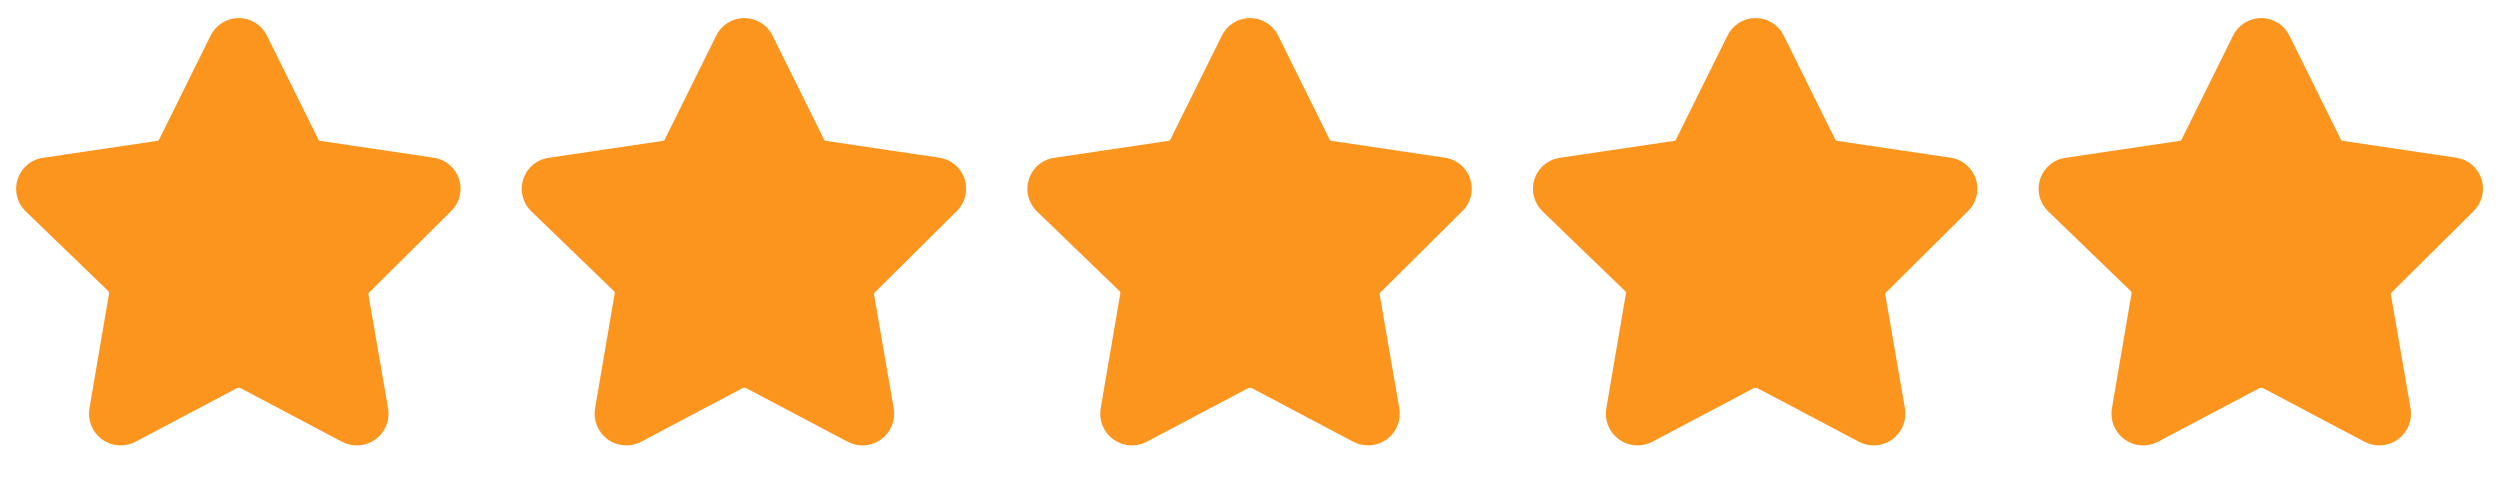 <svg width="89" height="17" viewBox="0 0 89 17" fill="none" xmlns="http://www.w3.org/2000/svg">
<g clip-path="url(#clip0_484_309)">
<path d="M9.06 1.501L10.877 5.169C10.918 5.263 10.983 5.343 11.066 5.403C11.148 5.463 11.245 5.501 11.346 5.512L15.357 6.107C15.473 6.121 15.583 6.169 15.673 6.244C15.763 6.319 15.83 6.418 15.866 6.529C15.902 6.641 15.905 6.76 15.876 6.873C15.847 6.987 15.786 7.089 15.7 7.169L12.809 10.038C12.735 10.107 12.679 10.193 12.648 10.289C12.616 10.385 12.608 10.487 12.626 10.587L13.323 14.621C13.343 14.737 13.33 14.856 13.286 14.965C13.242 15.074 13.168 15.168 13.073 15.238C12.977 15.307 12.865 15.348 12.747 15.356C12.63 15.364 12.512 15.339 12.409 15.284L8.797 13.375C8.705 13.33 8.603 13.306 8.5 13.306C8.397 13.306 8.295 13.33 8.203 13.375L4.591 15.284C4.488 15.339 4.37 15.364 4.253 15.356C4.135 15.348 4.023 15.307 3.927 15.238C3.832 15.168 3.758 15.074 3.714 14.965C3.67 14.856 3.657 14.737 3.677 14.621L4.374 10.541C4.392 10.441 4.385 10.339 4.353 10.243C4.321 10.148 4.265 10.061 4.191 9.992L1.266 7.169C1.179 7.087 1.118 6.982 1.091 6.866C1.063 6.75 1.069 6.628 1.109 6.515C1.149 6.403 1.221 6.305 1.315 6.232C1.41 6.159 1.524 6.116 1.643 6.107L5.654 5.512C5.756 5.501 5.852 5.463 5.934 5.403C6.017 5.343 6.082 5.263 6.123 5.169L7.94 1.501C7.99 1.394 8.069 1.304 8.168 1.24C8.267 1.177 8.382 1.143 8.5 1.143C8.618 1.143 8.733 1.177 8.832 1.24C8.932 1.304 9.011 1.394 9.06 1.501Z" fill="#FC951E" stroke="#FC951E" stroke-linecap="round" stroke-linejoin="round"/>
</g>
<g clip-path="url(#clip1_484_309)">
<path d="M27.06 1.501L28.877 5.169C28.919 5.263 28.983 5.343 29.066 5.403C29.148 5.463 29.244 5.501 29.346 5.512L33.357 6.107C33.473 6.121 33.583 6.169 33.673 6.244C33.763 6.319 33.83 6.418 33.866 6.529C33.902 6.641 33.905 6.76 33.876 6.873C33.847 6.987 33.786 7.089 33.7 7.169L30.809 10.038C30.735 10.107 30.679 10.193 30.648 10.289C30.616 10.385 30.608 10.487 30.626 10.587L31.323 14.621C31.343 14.737 31.33 14.856 31.286 14.965C31.242 15.074 31.168 15.168 31.073 15.238C30.977 15.307 30.865 15.348 30.747 15.356C30.63 15.364 30.512 15.339 30.409 15.284L26.797 13.375C26.705 13.33 26.603 13.306 26.5 13.306C26.397 13.306 26.295 13.33 26.203 13.375L22.591 15.284C22.488 15.339 22.37 15.364 22.253 15.356C22.136 15.348 22.023 15.307 21.927 15.238C21.832 15.168 21.758 15.074 21.714 14.965C21.67 14.856 21.657 14.737 21.677 14.621L22.374 10.541C22.392 10.441 22.384 10.339 22.353 10.243C22.321 10.148 22.265 10.061 22.192 9.992L19.266 7.169C19.179 7.087 19.118 6.982 19.09 6.866C19.063 6.75 19.069 6.628 19.109 6.515C19.149 6.403 19.221 6.305 19.315 6.232C19.41 6.159 19.524 6.116 19.643 6.107L23.654 5.512C23.756 5.501 23.852 5.463 23.934 5.403C24.017 5.343 24.082 5.263 24.123 5.169L25.94 1.501C25.989 1.394 26.069 1.304 26.168 1.24C26.267 1.177 26.382 1.143 26.5 1.143C26.618 1.143 26.733 1.177 26.832 1.24C26.931 1.304 27.011 1.394 27.06 1.501Z" fill="#FC951E" stroke="#FC951E" stroke-linecap="round" stroke-linejoin="round"/>
</g>
<g clip-path="url(#clip2_484_309)">
<path d="M45.06 1.501L46.877 5.169C46.919 5.263 46.983 5.343 47.066 5.403C47.148 5.463 47.245 5.501 47.346 5.512L51.357 6.107C51.473 6.121 51.583 6.169 51.673 6.244C51.763 6.319 51.83 6.418 51.866 6.529C51.902 6.641 51.905 6.76 51.876 6.873C51.847 6.987 51.786 7.089 51.7 7.169L48.809 10.038C48.735 10.107 48.679 10.193 48.648 10.289C48.615 10.385 48.608 10.487 48.626 10.587L49.323 14.621C49.343 14.737 49.33 14.856 49.286 14.965C49.242 15.074 49.168 15.168 49.073 15.238C48.977 15.307 48.865 15.348 48.747 15.356C48.63 15.364 48.513 15.339 48.409 15.284L44.797 13.375C44.705 13.33 44.603 13.306 44.5 13.306C44.397 13.306 44.295 13.33 44.203 13.375L40.592 15.284C40.488 15.339 40.37 15.364 40.253 15.356C40.136 15.348 40.023 15.307 39.928 15.238C39.832 15.168 39.758 15.074 39.714 14.965C39.67 14.856 39.657 14.737 39.677 14.621L40.374 10.541C40.392 10.441 40.385 10.339 40.353 10.243C40.321 10.148 40.265 10.061 40.191 9.992L37.266 7.169C37.179 7.087 37.118 6.982 37.09 6.866C37.063 6.75 37.069 6.628 37.109 6.515C37.149 6.403 37.221 6.305 37.315 6.232C37.41 6.159 37.524 6.116 37.643 6.107L41.654 5.512C41.756 5.501 41.852 5.463 41.934 5.403C42.017 5.343 42.082 5.263 42.123 5.169L43.94 1.501C43.989 1.394 44.069 1.304 44.168 1.24C44.267 1.177 44.382 1.143 44.5 1.143C44.618 1.143 44.733 1.177 44.832 1.24C44.931 1.304 45.011 1.394 45.06 1.501Z" fill="#FC951E" stroke="#FC951E" stroke-linecap="round" stroke-linejoin="round"/>
</g>
<g clip-path="url(#clip3_484_309)">
<path d="M63.06 1.501L64.877 5.169C64.918 5.263 64.984 5.343 65.066 5.403C65.148 5.463 65.245 5.501 65.346 5.512L69.357 6.107C69.473 6.121 69.583 6.169 69.673 6.244C69.763 6.319 69.83 6.418 69.866 6.529C69.902 6.641 69.905 6.76 69.876 6.873C69.847 6.987 69.786 7.089 69.7 7.169L66.809 10.038C66.735 10.107 66.679 10.193 66.647 10.289C66.615 10.385 66.608 10.487 66.626 10.587L67.323 14.621C67.343 14.737 67.33 14.856 67.286 14.965C67.242 15.074 67.168 15.168 67.073 15.238C66.977 15.307 66.865 15.348 66.747 15.356C66.63 15.364 66.513 15.339 66.409 15.284L62.797 13.375C62.705 13.33 62.603 13.306 62.5 13.306C62.397 13.306 62.295 13.33 62.203 13.375L58.592 15.284C58.488 15.339 58.37 15.364 58.253 15.356C58.136 15.348 58.023 15.307 57.928 15.238C57.832 15.168 57.758 15.074 57.714 14.965C57.67 14.856 57.657 14.737 57.677 14.621L58.374 10.541C58.392 10.441 58.385 10.339 58.353 10.243C58.321 10.148 58.265 10.061 58.191 9.992L55.266 7.169C55.179 7.087 55.118 6.982 55.09 6.866C55.063 6.75 55.069 6.628 55.109 6.515C55.149 6.403 55.221 6.305 55.315 6.232C55.41 6.159 55.524 6.116 55.643 6.107L59.654 5.512C59.756 5.501 59.852 5.463 59.934 5.403C60.017 5.343 60.082 5.263 60.123 5.169L61.94 1.501C61.989 1.394 62.069 1.304 62.168 1.24C62.267 1.177 62.382 1.143 62.5 1.143C62.618 1.143 62.733 1.177 62.832 1.24C62.931 1.304 63.011 1.394 63.06 1.501Z" fill="#FC951E" stroke="#FC951E" stroke-linecap="round" stroke-linejoin="round"/>
</g>
<g clip-path="url(#clip4_484_309)">
<path d="M81.06 1.501L82.877 5.169C82.918 5.263 82.984 5.343 83.066 5.403C83.148 5.463 83.245 5.501 83.346 5.512L87.357 6.107C87.473 6.121 87.583 6.169 87.673 6.244C87.763 6.319 87.83 6.418 87.866 6.529C87.902 6.641 87.905 6.76 87.876 6.873C87.847 6.987 87.786 7.089 87.7 7.169L84.809 10.038C84.735 10.107 84.679 10.193 84.647 10.289C84.615 10.385 84.608 10.487 84.626 10.587L85.323 14.621C85.343 14.737 85.33 14.856 85.286 14.965C85.242 15.074 85.168 15.168 85.073 15.238C84.977 15.307 84.865 15.348 84.747 15.356C84.63 15.364 84.513 15.339 84.409 15.284L80.797 13.375C80.705 13.33 80.603 13.306 80.5 13.306C80.397 13.306 80.295 13.33 80.203 13.375L76.591 15.284C76.488 15.339 76.37 15.364 76.253 15.356C76.135 15.348 76.023 15.307 75.927 15.238C75.832 15.168 75.758 15.074 75.714 14.965C75.67 14.856 75.657 14.737 75.677 14.621L76.374 10.541C76.392 10.441 76.385 10.339 76.353 10.243C76.321 10.148 76.265 10.061 76.192 9.992L73.266 7.169C73.179 7.087 73.118 6.982 73.091 6.866C73.063 6.75 73.069 6.628 73.109 6.515C73.149 6.403 73.221 6.305 73.315 6.232C73.41 6.159 73.524 6.116 73.643 6.107L77.654 5.512C77.756 5.501 77.852 5.463 77.934 5.403C78.017 5.343 78.082 5.263 78.123 5.169L79.94 1.501C79.99 1.394 80.069 1.304 80.168 1.24C80.267 1.177 80.382 1.143 80.5 1.143C80.618 1.143 80.733 1.177 80.832 1.24C80.931 1.304 81.011 1.394 81.06 1.501Z" fill="#FC951E" stroke="#FC951E" stroke-linecap="round" stroke-linejoin="round"/>
</g>
<defs>
<clipPath id="clip0_484_309">
<rect width="16" height="16" fill="white" transform="translate(0.5 0.255)"/>
</clipPath>
<clipPath id="clip1_484_309">
<rect width="16" height="16" fill="white" transform="translate(18.5 0.255)"/>
</clipPath>
<clipPath id="clip2_484_309">
<rect width="16" height="16" fill="white" transform="translate(36.5 0.255)"/>
</clipPath>
<clipPath id="clip3_484_309">
<rect width="16" height="16" fill="white" transform="translate(54.5 0.255)"/>
</clipPath>
<clipPath id="clip4_484_309">
<rect width="16" height="16" fill="white" transform="translate(72.5 0.255)"/>
</clipPath>
</defs>
</svg>
